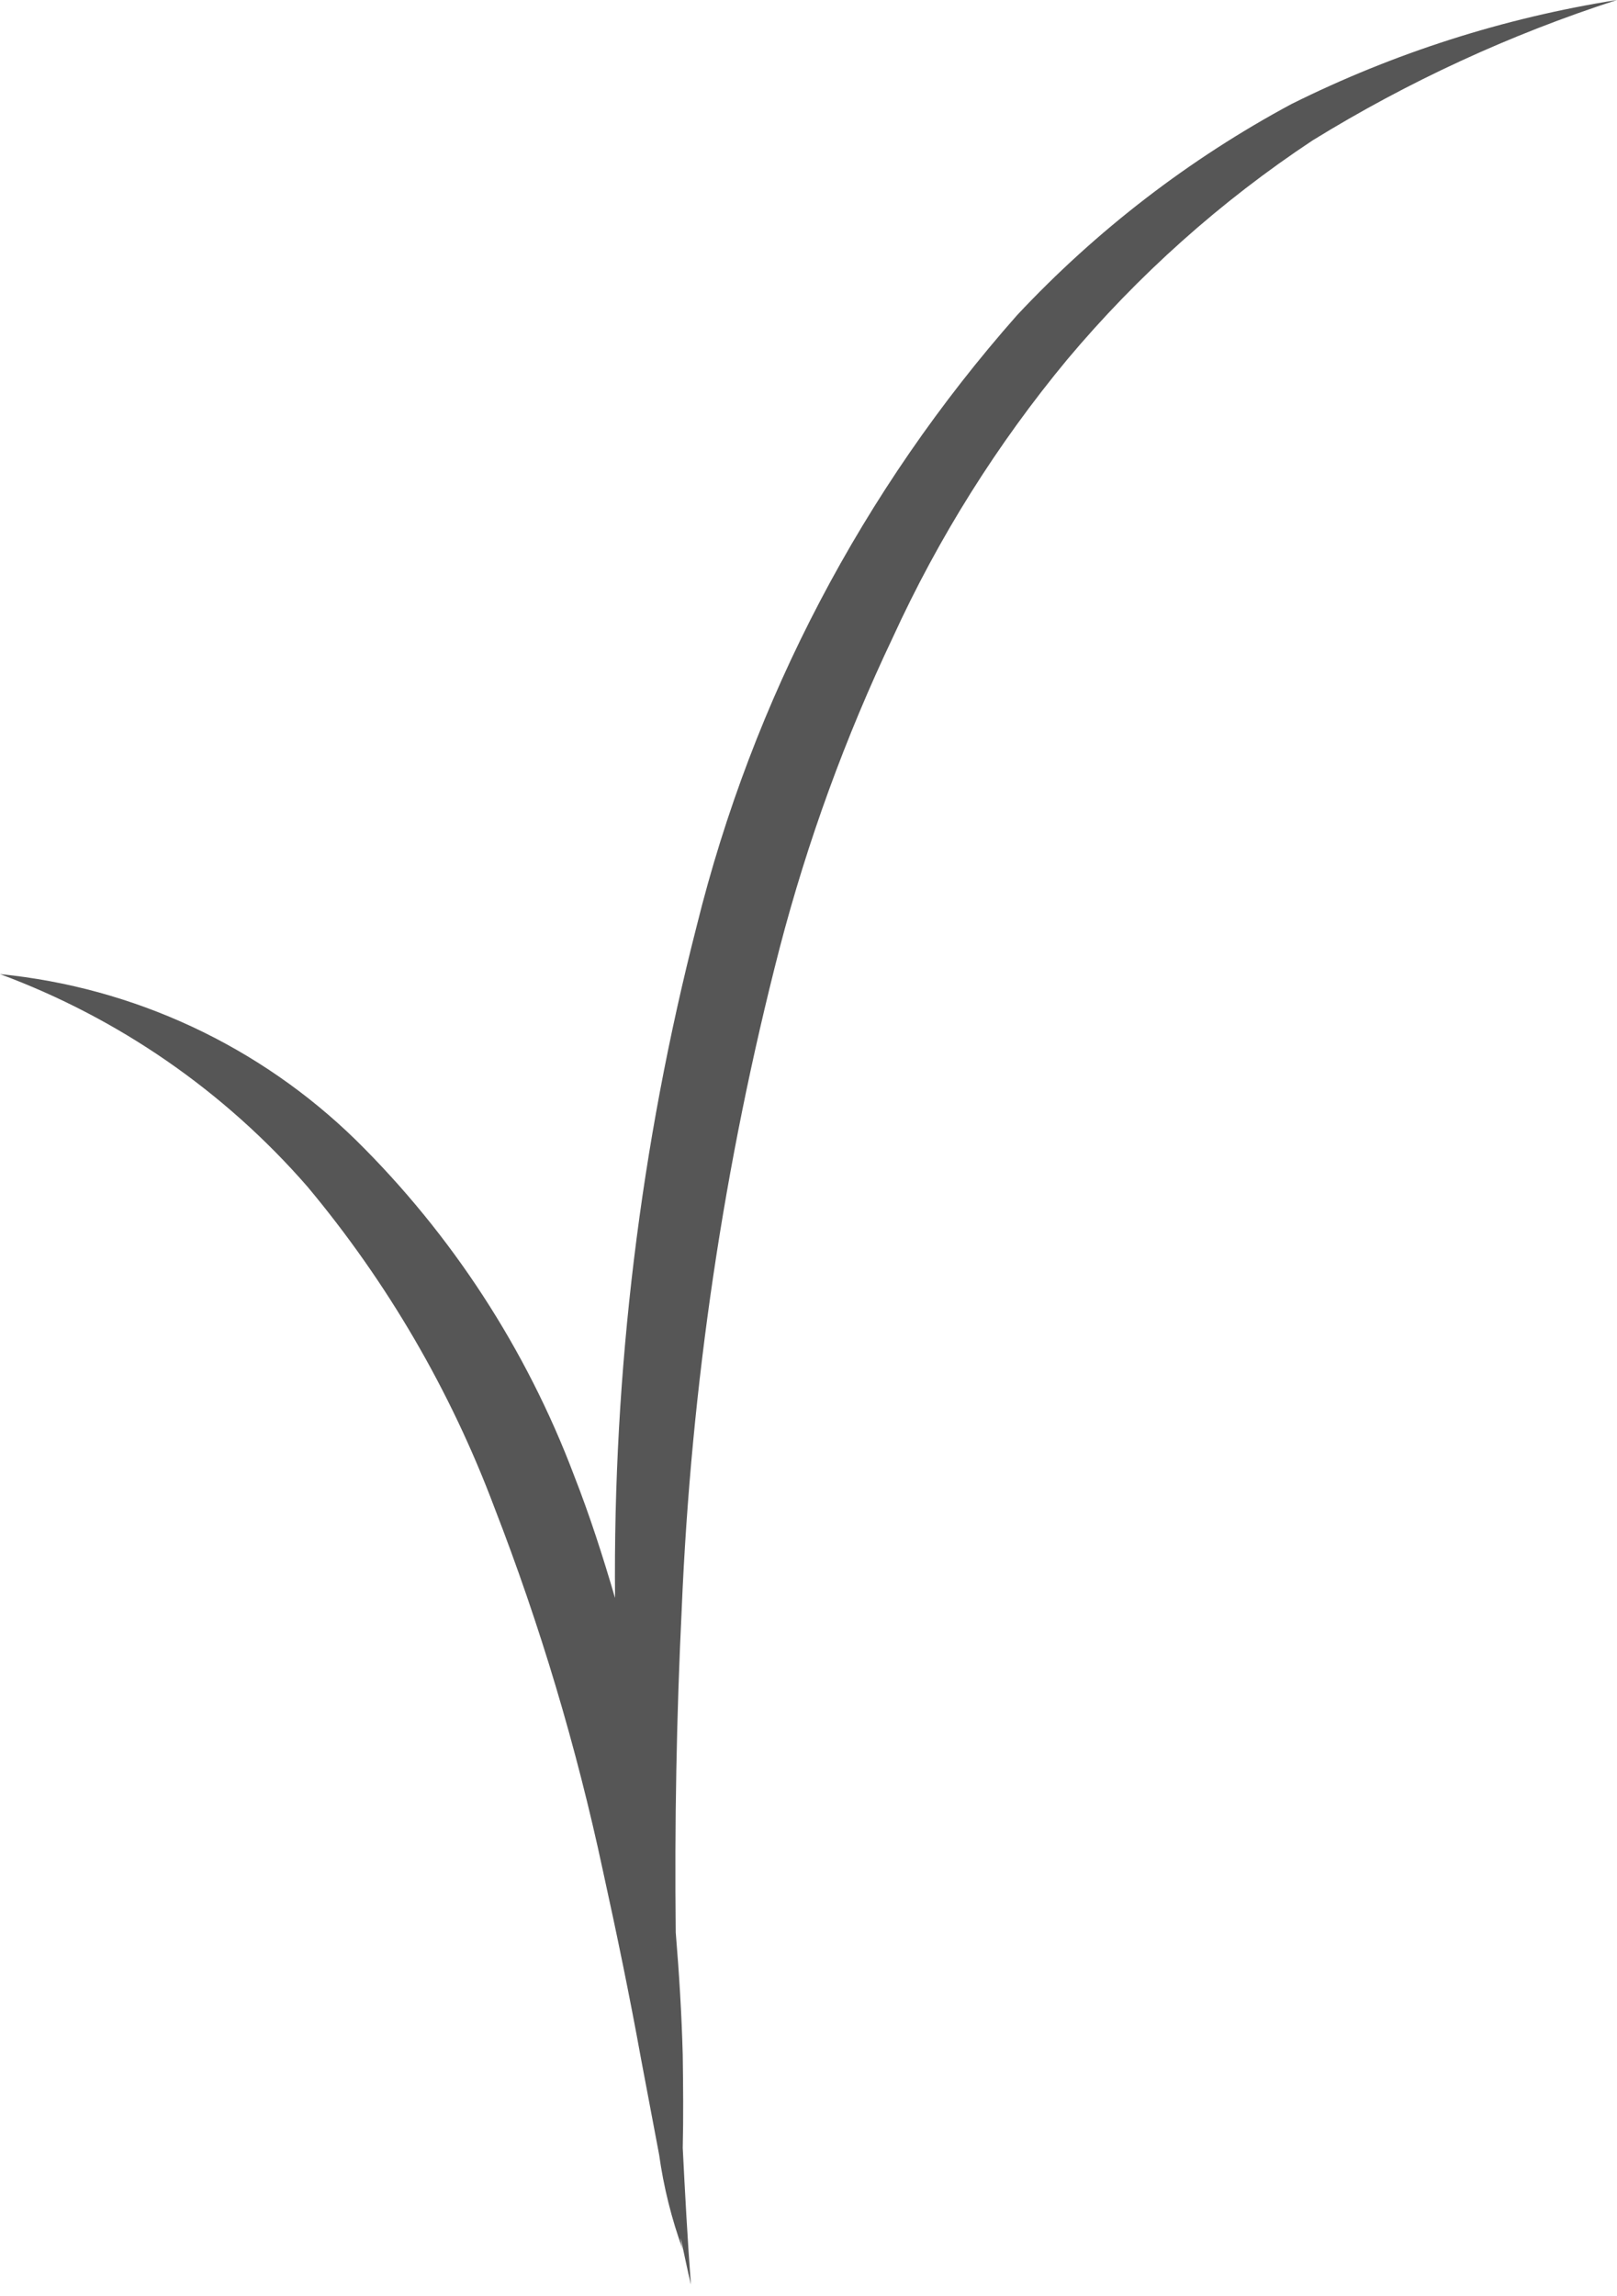 <?xml version="1.0" encoding="UTF-8"?> <svg xmlns="http://www.w3.org/2000/svg" width="62" height="88" viewBox="0 0 62 88" fill="none"> <path d="M49.524 3.984C45.599 6.092 42.044 8.826 38.997 12.079C33.078 18.775 28.863 26.805 26.714 35.484C24.555 43.896 23.502 52.554 23.582 61.239C23.119 59.655 22.615 58.085 22.009 56.54C20.18 51.701 17.326 47.317 13.643 43.688C9.948 40.08 5.136 37.838 0 37.331C4.55 39.017 8.604 41.819 11.792 45.481C14.853 49.143 17.275 53.297 18.954 57.767C20.711 62.291 22.104 66.949 23.118 71.696C23.644 74.085 24.143 76.495 24.583 78.925L25.273 82.578C25.446 83.817 25.75 85.035 26.178 86.211C26.136 86.064 26.11 85.912 26.098 85.76C26.229 86.359 26.351 86.963 26.491 87.553C26.36 85.804 26.266 84.063 26.178 82.317C26.206 81.129 26.194 79.944 26.178 78.749C26.136 77.189 26.04 75.626 25.91 74.064C25.863 69.917 25.939 65.781 26.139 61.656C26.497 53.109 27.754 44.624 29.891 36.342C30.96 32.244 32.413 28.257 34.231 24.433C35.984 20.601 38.234 17.018 40.923 13.775C43.64 10.539 46.808 7.711 50.331 5.379C53.991 3.125 57.908 1.319 61.998 0C57.662 0.685 53.456 2.028 49.525 3.984" fill="#565656"></path> </svg> 